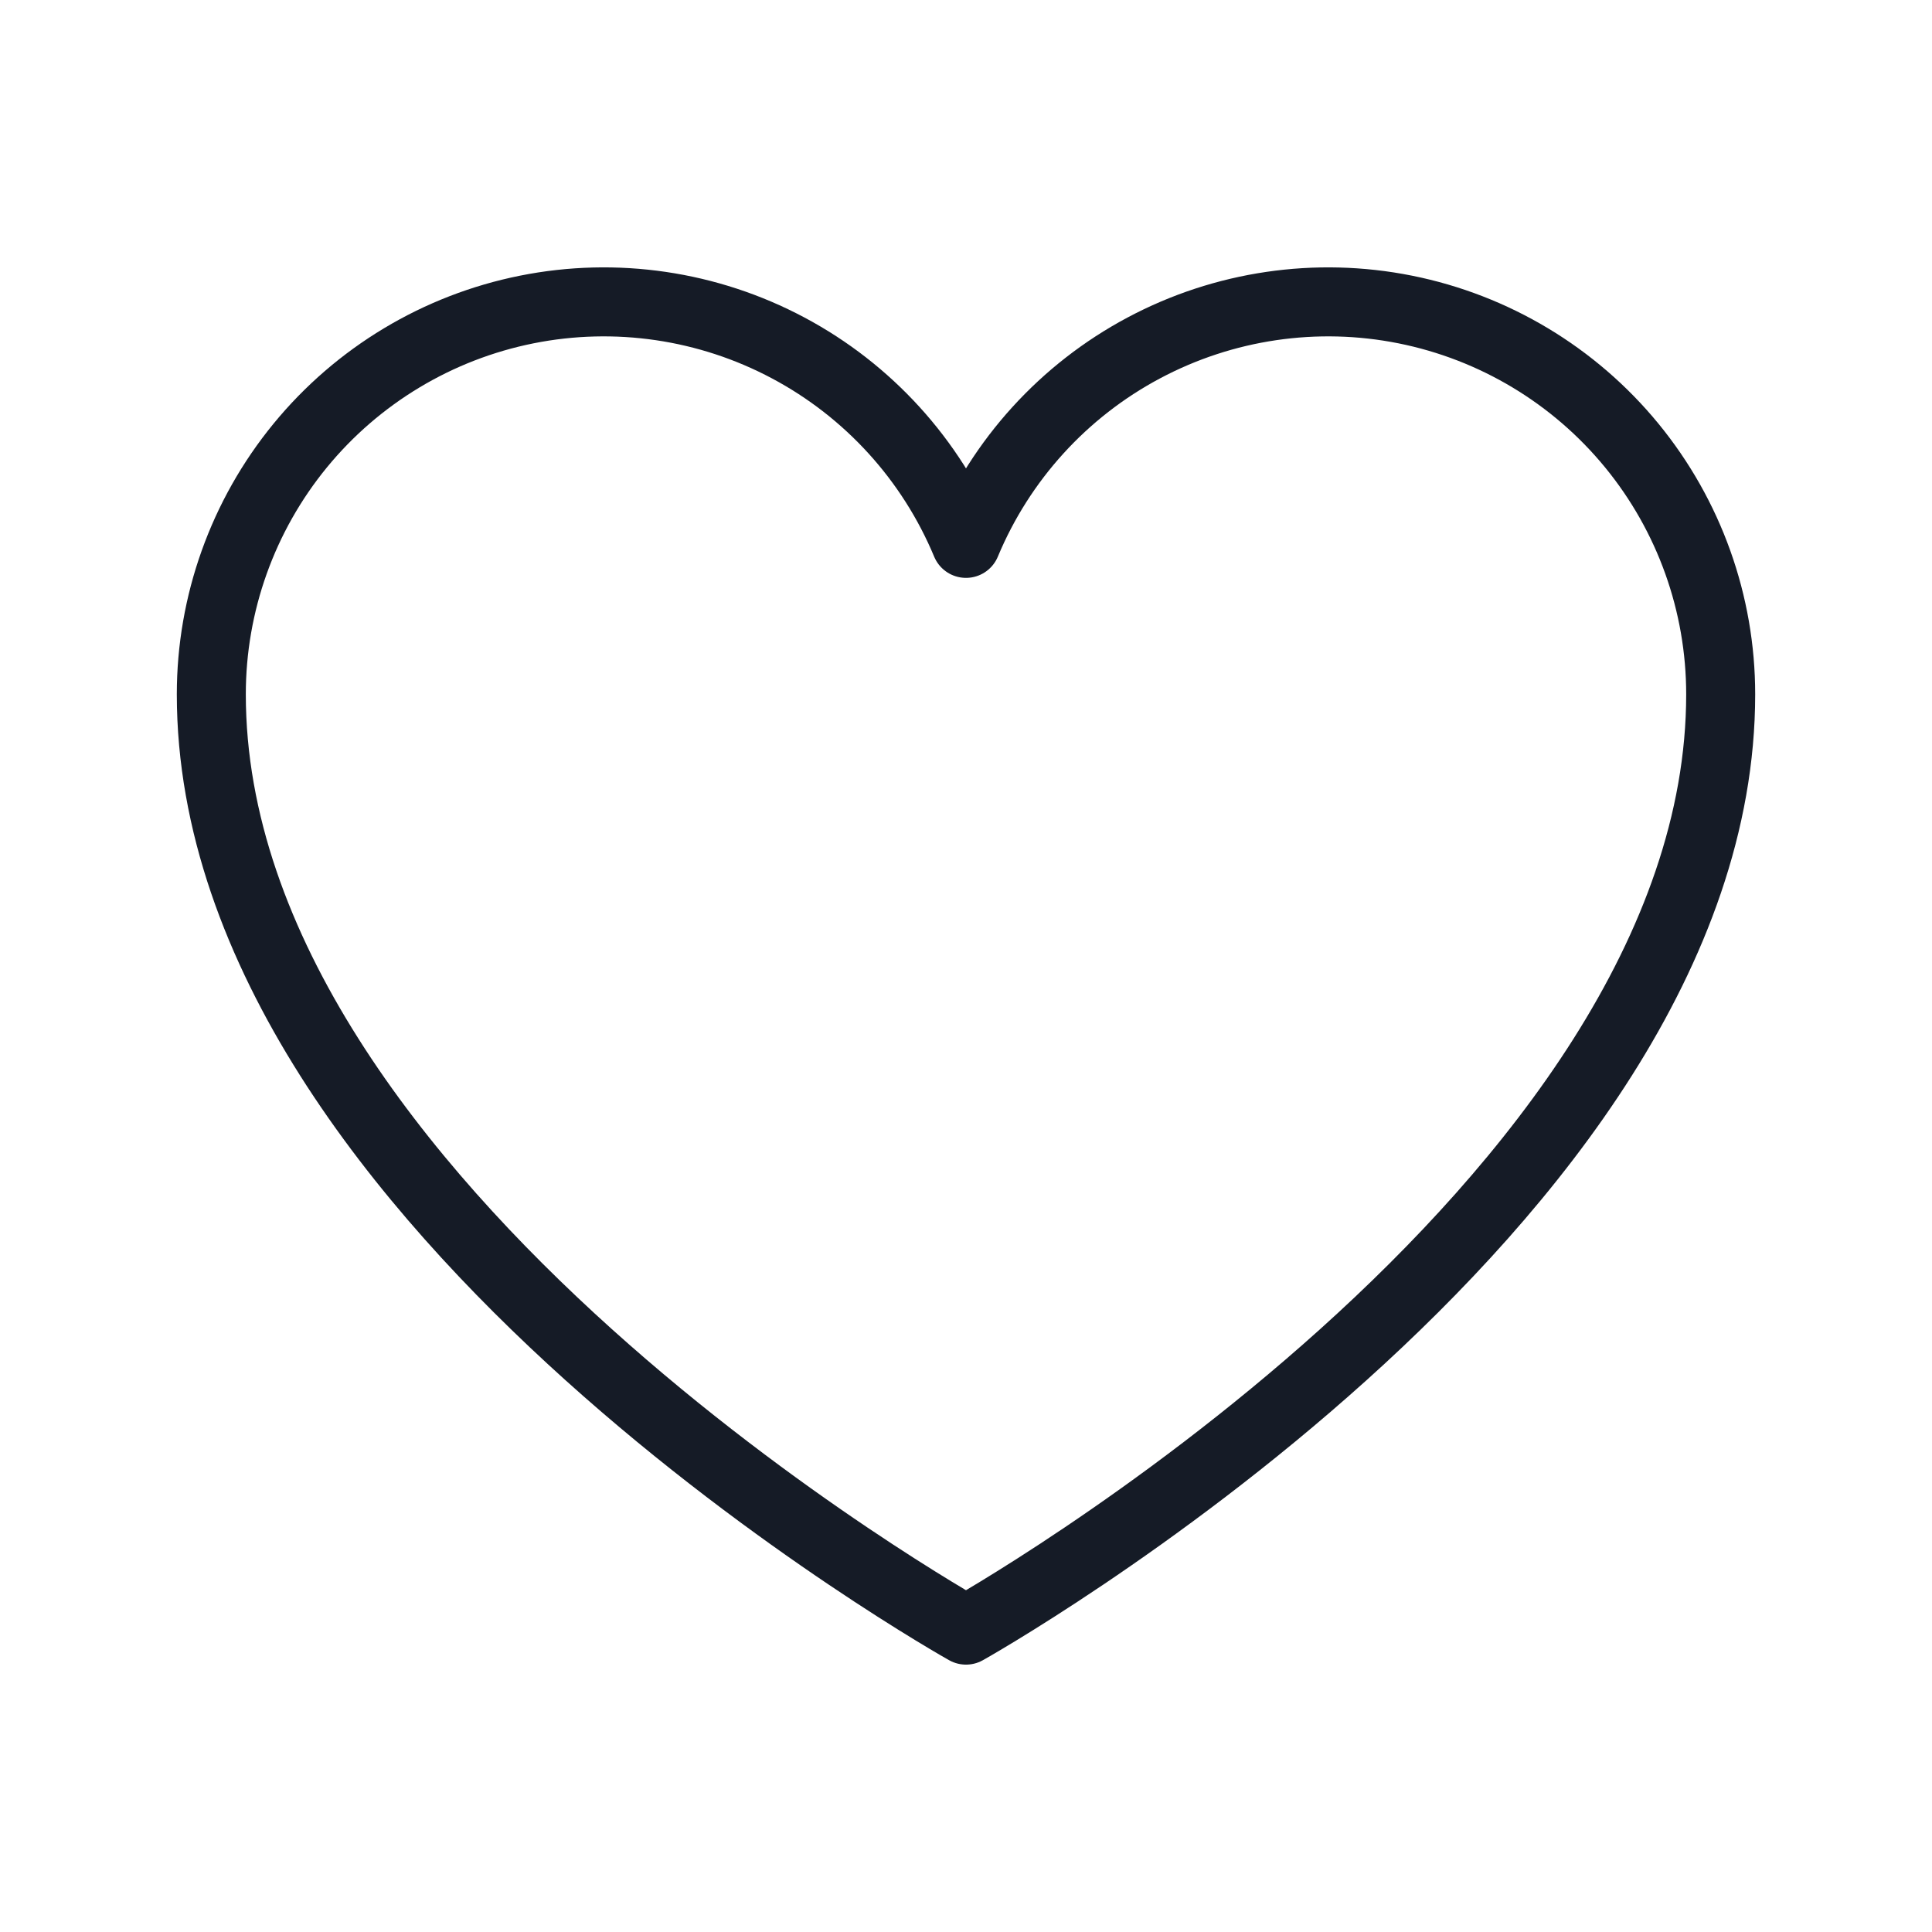 <svg xmlns="http://www.w3.org/2000/svg" fill="none" viewBox="0 0 56 56" height="56" width="56">
<path stroke-linejoin="round" stroke-linecap="round" stroke-width="2" stroke="#151B26" d="M28 47.25C28 47.25 6.125 35 6.125 20.125C6.125 17.495 7.036 14.947 8.703 12.913C10.37 10.88 12.691 9.487 15.269 8.971C17.848 8.455 20.525 8.849 22.846 10.085C25.168 11.321 26.989 13.323 28 15.75C29.011 13.323 30.832 11.321 33.154 10.085C35.475 8.849 38.152 8.455 40.731 8.971C43.309 9.487 45.63 10.88 47.297 12.913C48.964 14.947 49.875 17.495 49.875 20.125C49.875 35 28 47.25 28 47.25Z"></path>
</svg>
